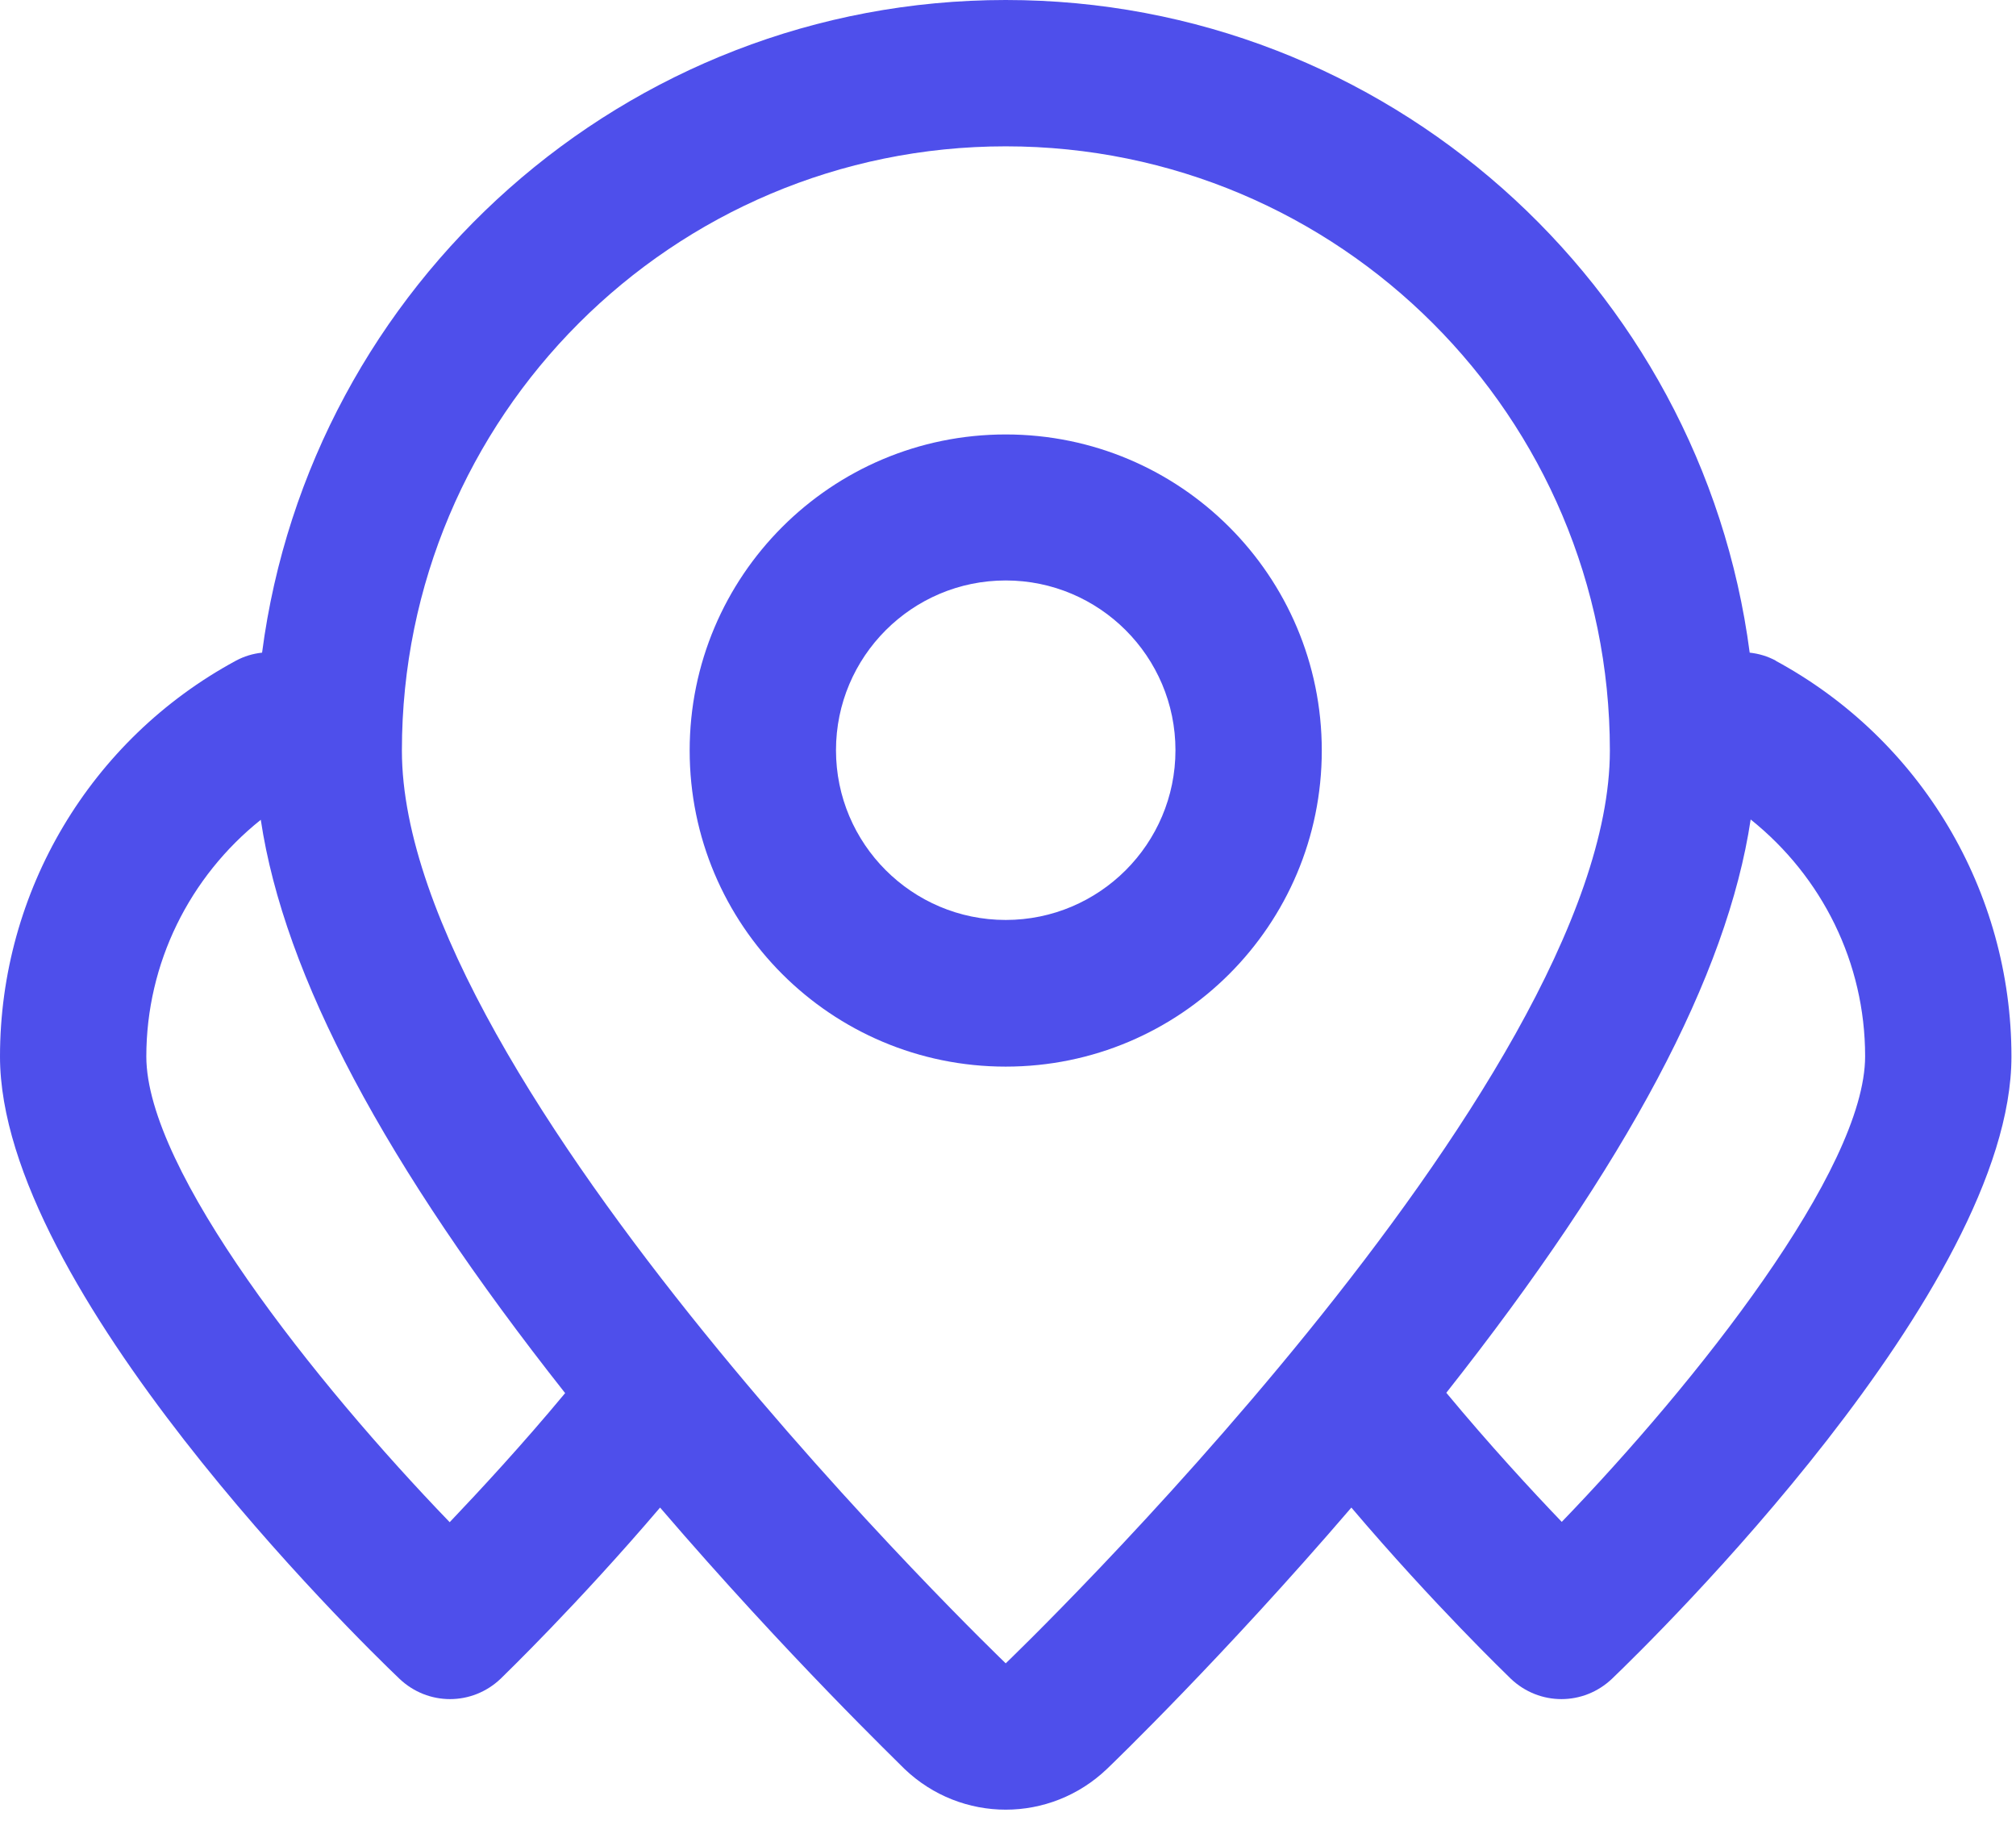 <svg width="62" height="56" viewBox="0 0 62 56" fill="none" xmlns="http://www.w3.org/2000/svg">
<g clip-path="url(#clip0_608_7)">
<path d="M54.62 20.32C54.36 20.18 54.09 20.1 53.81 20.07C52.33 8.76 42.64 0 30.93 0C19.22 0 9.54 8.76 8.06 20.07C7.78 20.1 7.51 20.18 7.25 20.32C2.78 22.74 0 27.41 0 32.49C0 39.64 11.02 50.42 12.28 51.62C12.72 52.04 13.28 52.25 13.84 52.25C14.4 52.25 14.96 52.04 15.4 51.62C15.51 51.51 17.76 49.34 20.3 46.36C24.24 50.95 27.66 54.23 27.82 54.4C28.69 55.23 29.81 55.65 30.93 55.65C32.05 55.65 33.17 55.23 34.04 54.4C34.21 54.24 37.62 50.95 41.56 46.36C44.1 49.35 46.35 51.51 46.46 51.62C46.9 52.04 47.46 52.25 48.02 52.25C48.58 52.25 49.14 52.04 49.58 51.62C50.84 50.41 61.86 39.64 61.86 32.49C61.86 27.41 59.08 22.74 54.61 20.32H54.62ZM13.83 46.81C9.71 42.54 4.5 35.99 4.5 32.49C4.5 29.62 5.83 26.96 8.02 25.21C8.74 30.01 11.83 35.81 17.38 42.84C16.06 44.43 14.77 45.82 13.82 46.82L13.83 46.81ZM30.93 51.15C30.93 51.15 12.36 33.34 12.36 23.08C12.36 12.82 20.67 4.5 30.93 4.5C41.19 4.5 49.51 12.82 49.51 23.08C49.51 33.34 30.93 51.15 30.93 51.15ZM48.04 46.81C47.09 45.82 45.8 44.42 44.48 42.83C50.03 35.8 53.12 30 53.84 25.2C56.04 26.96 57.36 29.61 57.36 32.48C57.36 35.97 52.15 42.53 48.03 46.8L48.04 46.81Z" fill="#4E4FEB"/>
<path d="M30.93 13.36C25.56 13.36 21.21 17.71 21.21 23.08C21.21 28.45 25.56 32.8 30.93 32.8C36.3 32.8 40.65 28.45 40.65 23.08C40.65 17.71 36.3 13.36 30.93 13.36ZM30.93 28.29C28.05 28.29 25.71 25.95 25.71 23.07C25.71 20.19 28.05 17.85 30.93 17.85C33.81 17.85 36.15 20.19 36.15 23.07C36.15 25.95 33.81 28.29 30.93 28.29Z" fill="#4E4FEB"/>
</g>
<defs>
<clipPath id="clip0_608_7">
<rect width="61.87" height="55.65" fill="white"/>
</clipPath>
</defs>
</svg>
